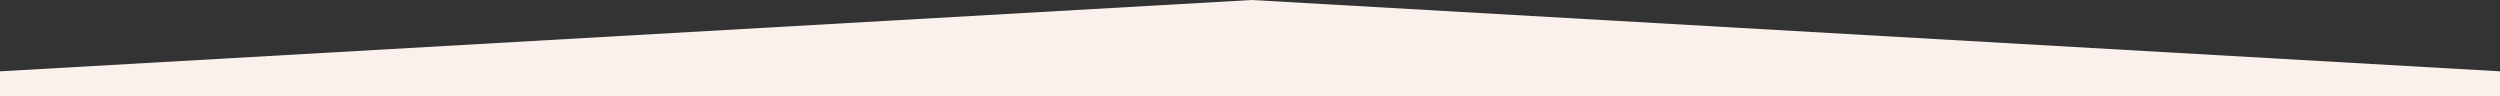 <?xml version="1.0" encoding="utf-8"?>
<!-- Generator: Adobe Illustrator 17.0.0, SVG Export Plug-In . SVG Version: 6.00 Build 0)  -->
<!DOCTYPE svg PUBLIC "-//W3C//DTD SVG 1.1//EN" "http://www.w3.org/Graphics/SVG/1.1/DTD/svg11.dtd">
<svg version="1.1" preserveAspectRatio="none" id="Layer_1" xmlns="http://www.w3.org/2000/svg" xmlns:xlink="http://www.w3.org/1999/xlink" x="0px" y="0px"
	 width="1402px" height="54px" viewBox="0 0 1402 54" enable-background="new 0 0 1402 54" xml:space="preserve">
<rect x="0" y="0" width="1402" height="54" fill="#333333" stroke="none"/>
<title>Rectangle</title>
<desc>Created with Sketch.</desc>
<g id="Page-1">
	<g id="Home-Page" transform="translate(-19, -869)">
		<g id="Group-4" transform="translate(19, 808)">
			<polygon id="Rectangle" fill="#FAF1EC" points="0,101 701.977,61 1402,101 1402,115 0,115 			"/>
		</g>
	</g>
</g>
</svg>
